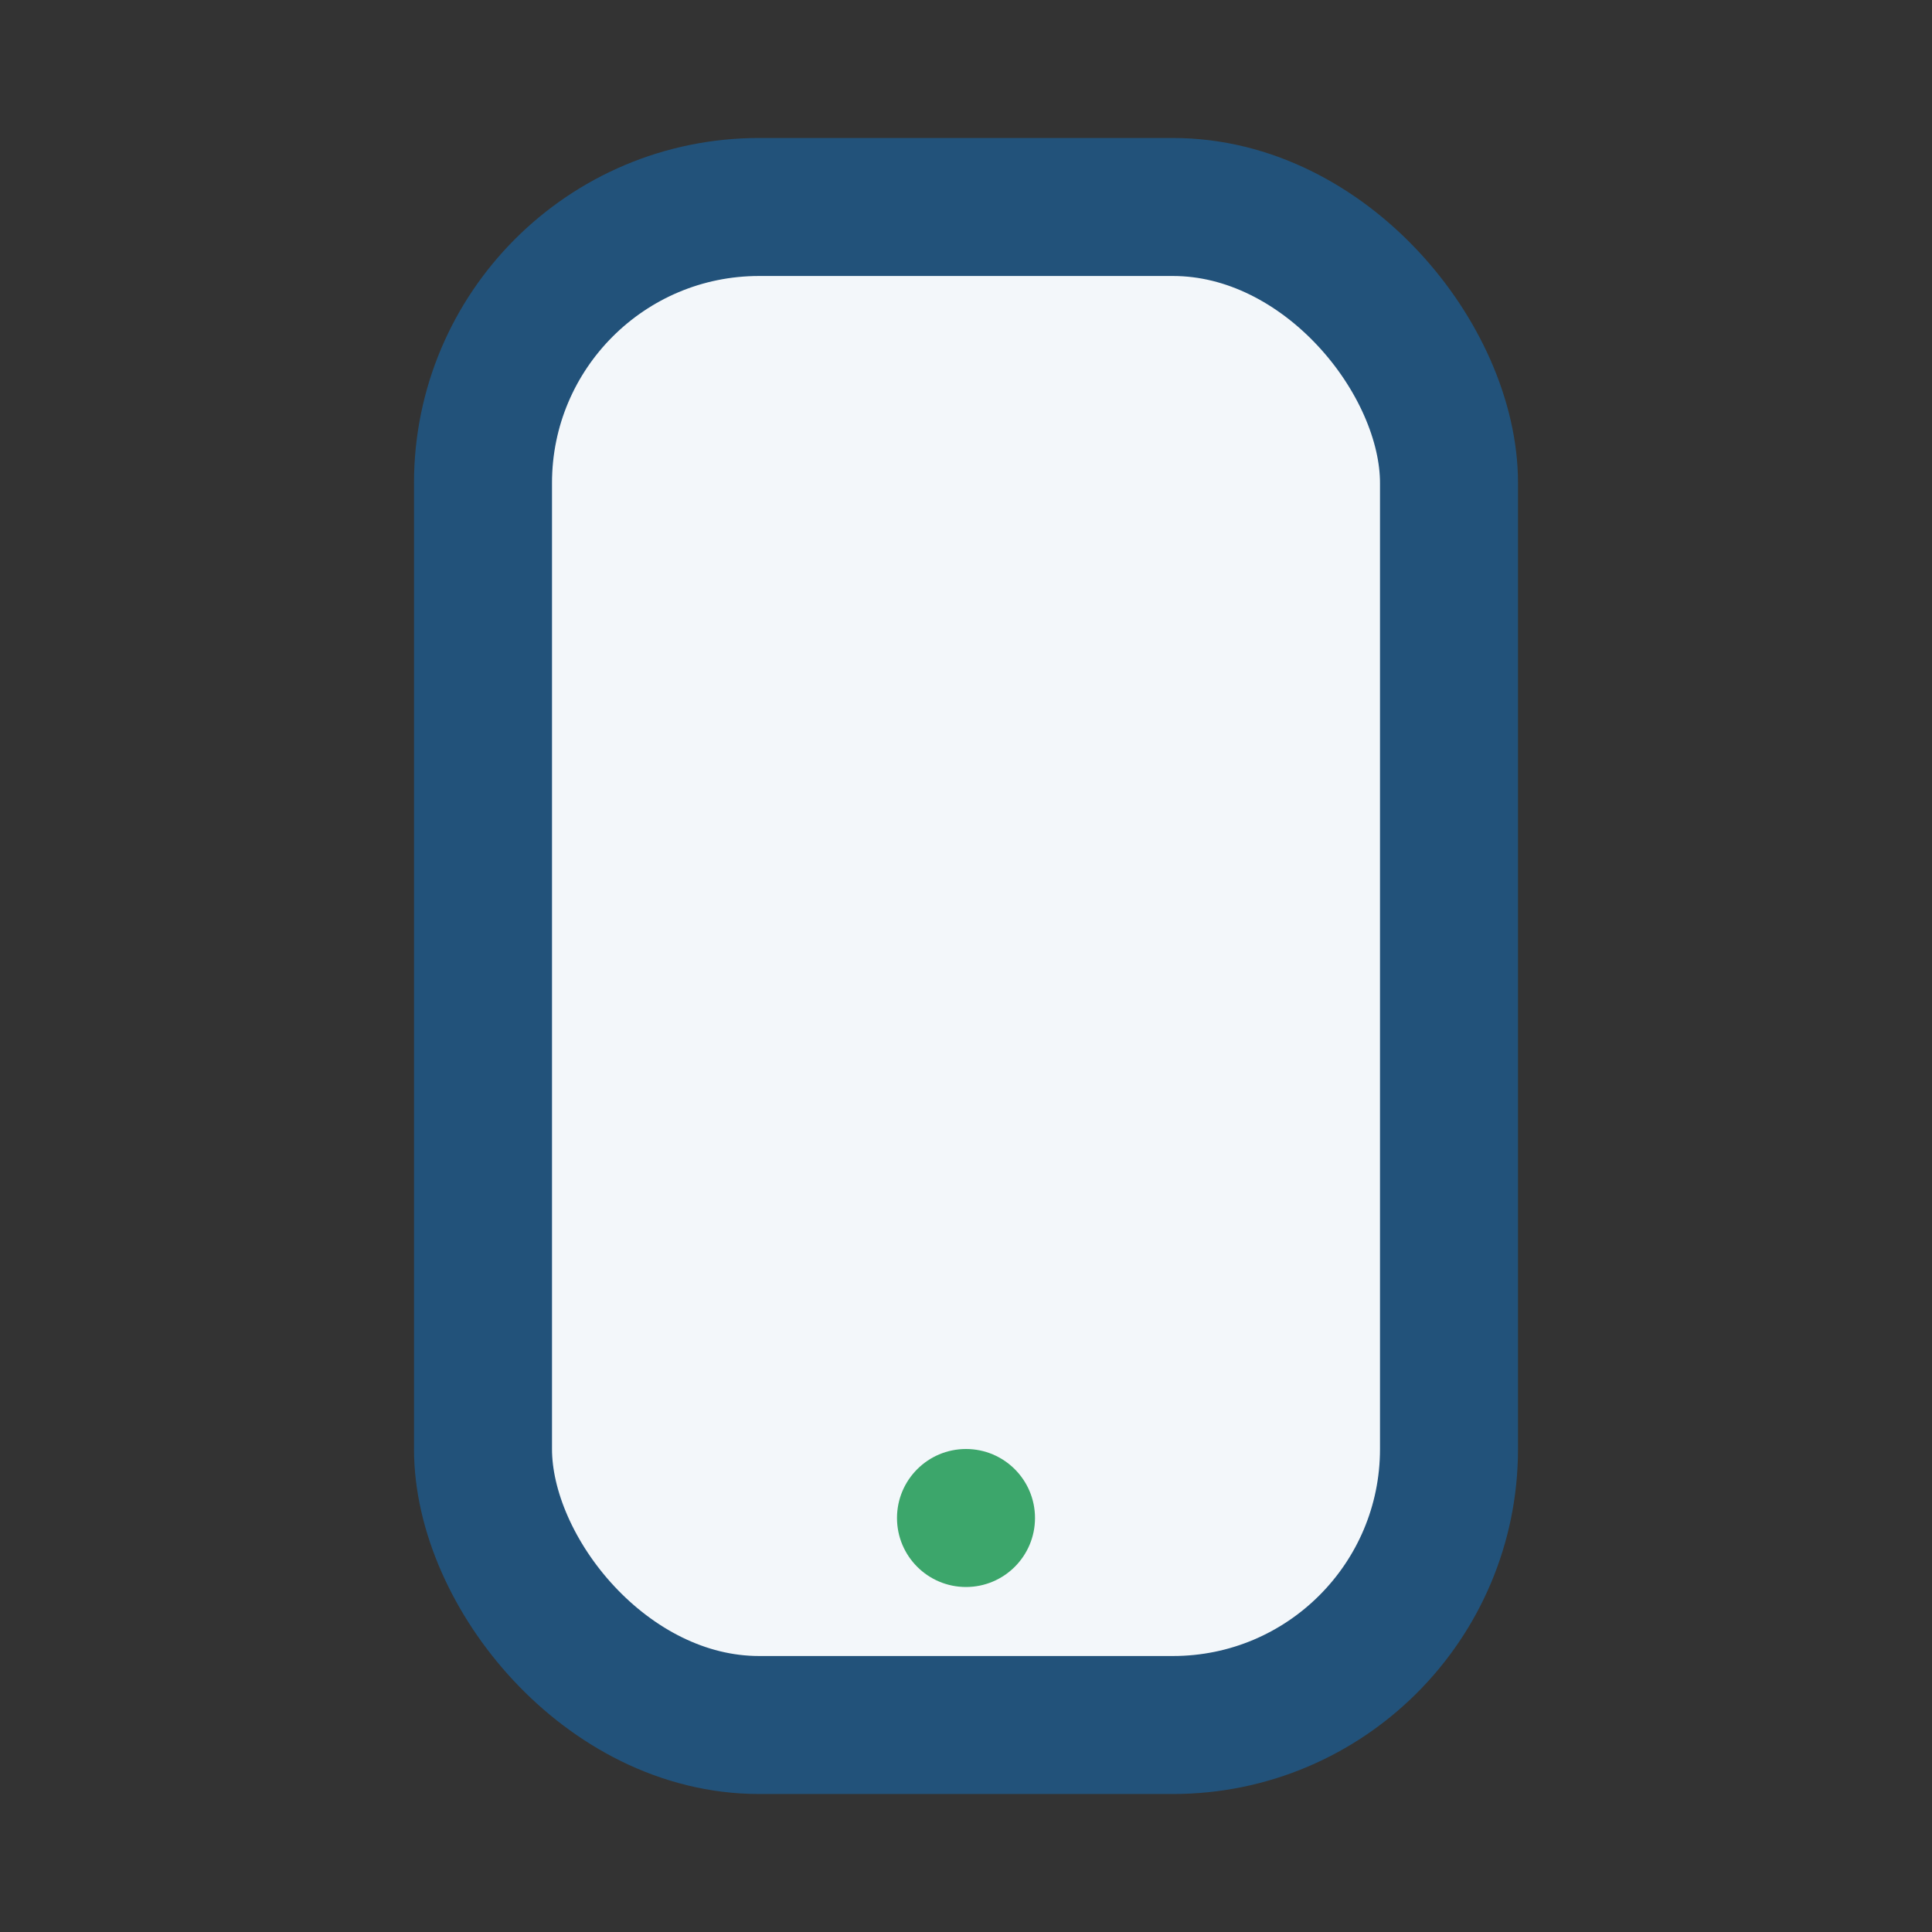 <?xml version="1.0" encoding="UTF-8"?>
<svg xmlns="http://www.w3.org/2000/svg" width="28" height="28" viewBox="0 0 28 28"><rect x="0" y="0" width="28" height="28" fill="#333333" stroke="none"/><rect x="7" y="3" width="14" height="22" rx="4" fill="#F3F7FA" stroke="#22527A" stroke-width="2"/><circle cx="14" cy="22" r="1" fill="#3CA66B"/></svg>